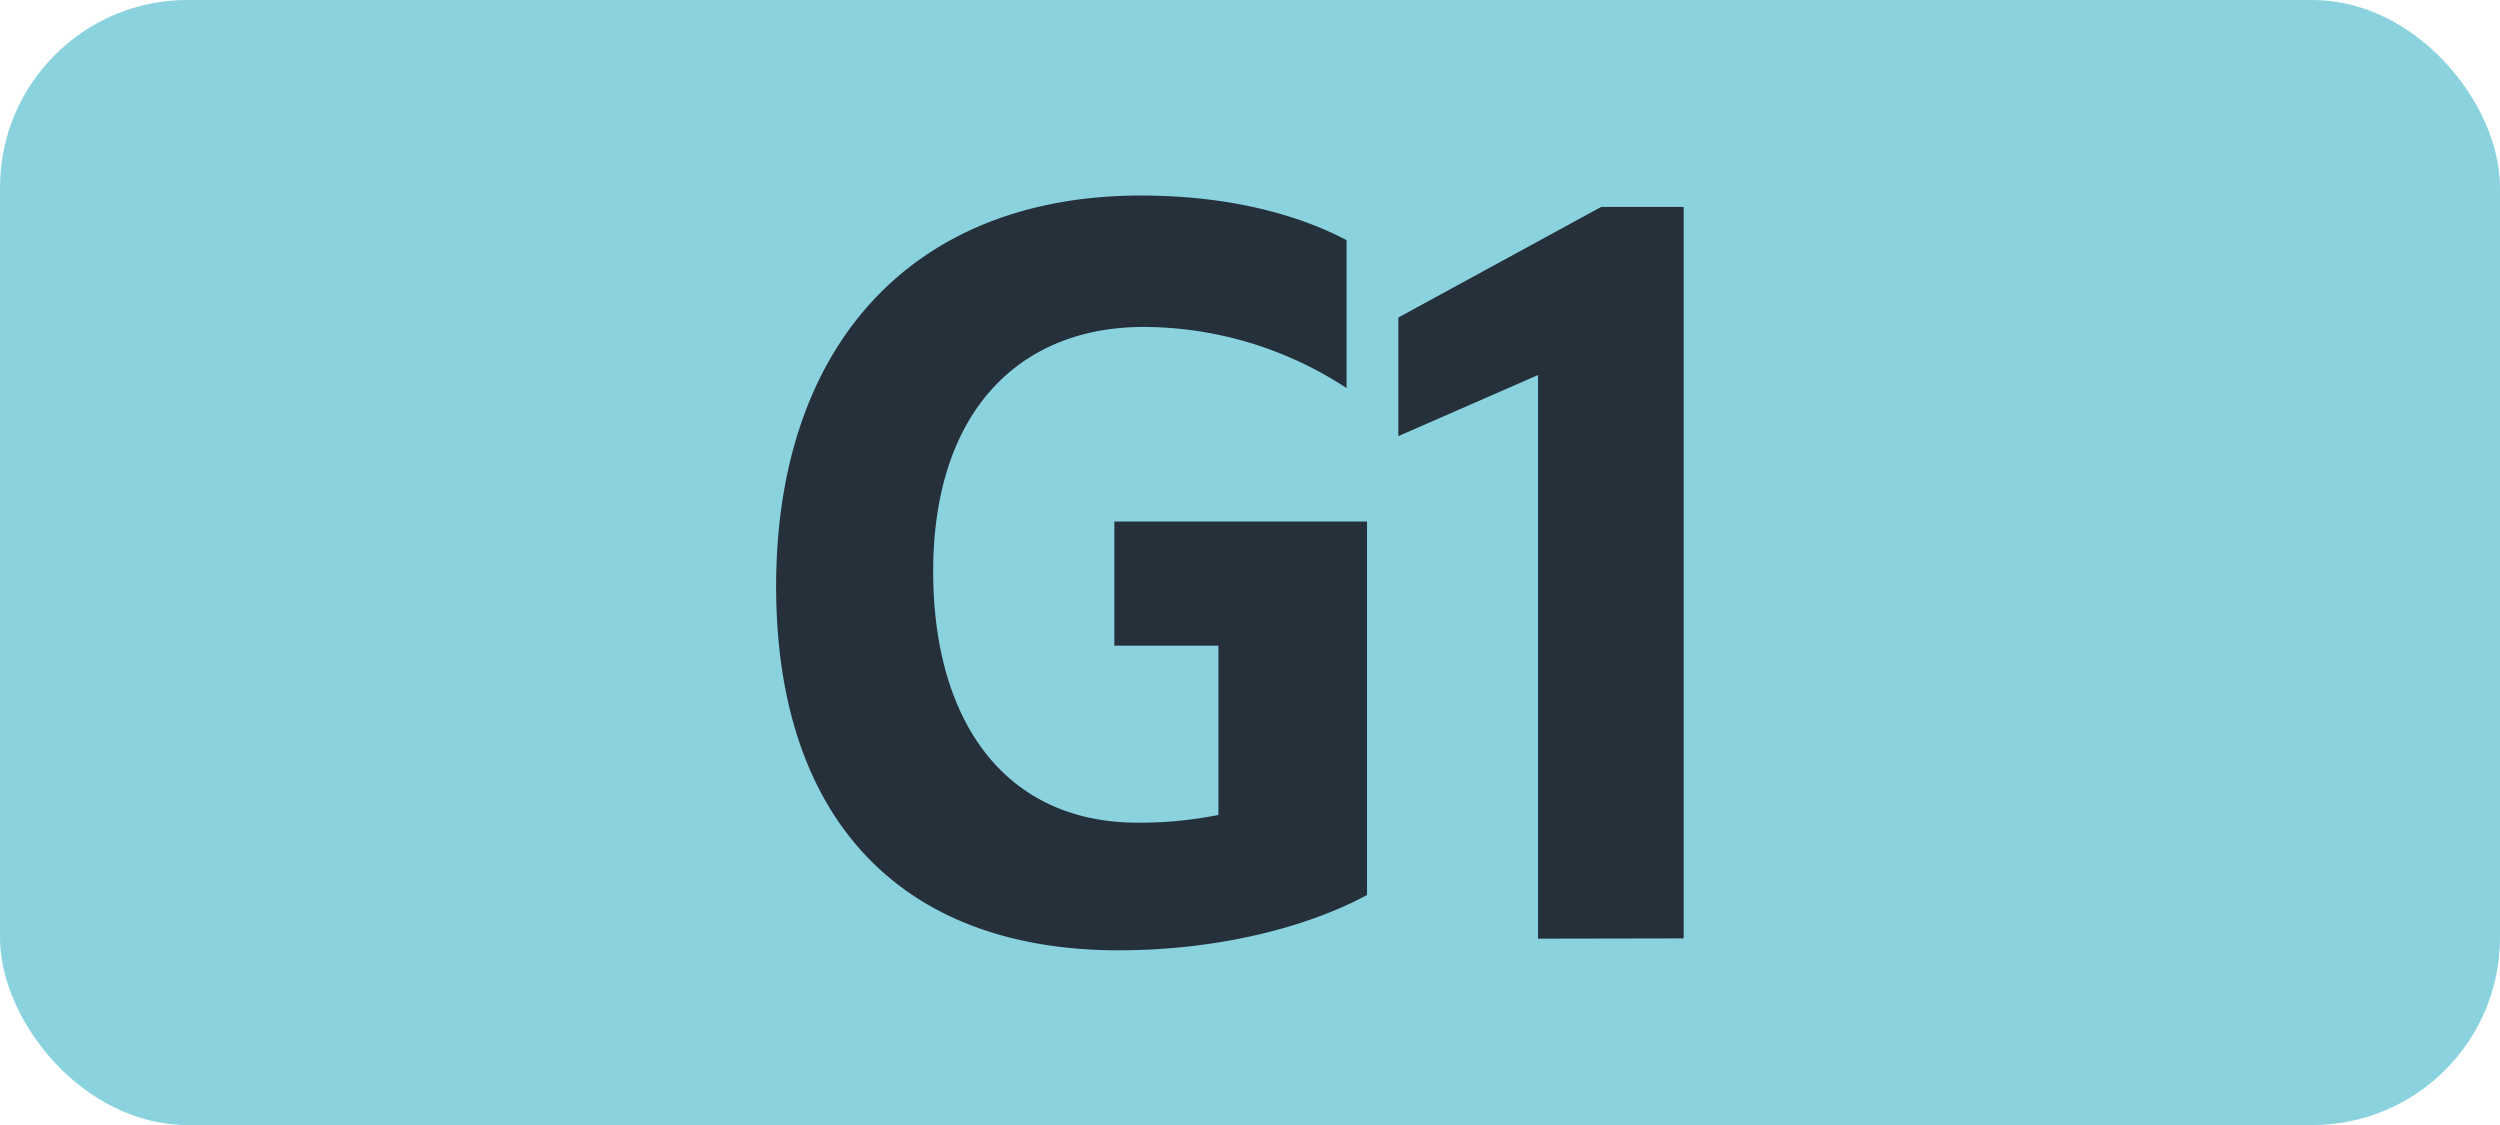 <svg id="Calque_1" data-name="Calque 1" xmlns="http://www.w3.org/2000/svg" viewBox="0 0 283.46 127.56"><defs><style>.cls-1{fill:#8ad3de;}.cls-2{fill:#25303b;}.cls-3{fill:none;stroke:#1d1d1b;stroke-miterlimit:10;stroke-width:0.1px;stroke-dasharray:1.2;}</style></defs><rect class="cls-1" width="283.46" height="127.56" rx="21.26"/><path class="cls-2" d="M88,66.5c0-27.5,15.62-44.33,41.36-44.33,9.24,0,17.27,1.87,23.32,5.06V44a42.15,42.15,0,0,0-23-6.93c-14.08,0-23.87,9.57-23.87,27.72,0,17,8.14,28.49,23.21,28.49a45.14,45.14,0,0,0,9.13-.88V73.21h-11.8V59.13H155v42.35c-7.15,3.85-17.38,6.27-28.16,6.27C102,107.75,88,92.68,88,66.5Z" transform="translate(0 0)"/><path class="cls-2" d="M174.39,106.43V42.52l-15.84,6.93V36l23-12.54h9.35V106.4Z" transform="translate(0 0)"/><path class="cls-3" d="M51.1,36.85" transform="translate(0 0)"/><path class="cls-3" d="M51.1,0" transform="translate(0 0)"/><path class="cls-3" d="M51.1,36.85" transform="translate(0 0)"/><path class="cls-3" d="M51.1,0" transform="translate(0 0)"/></svg>